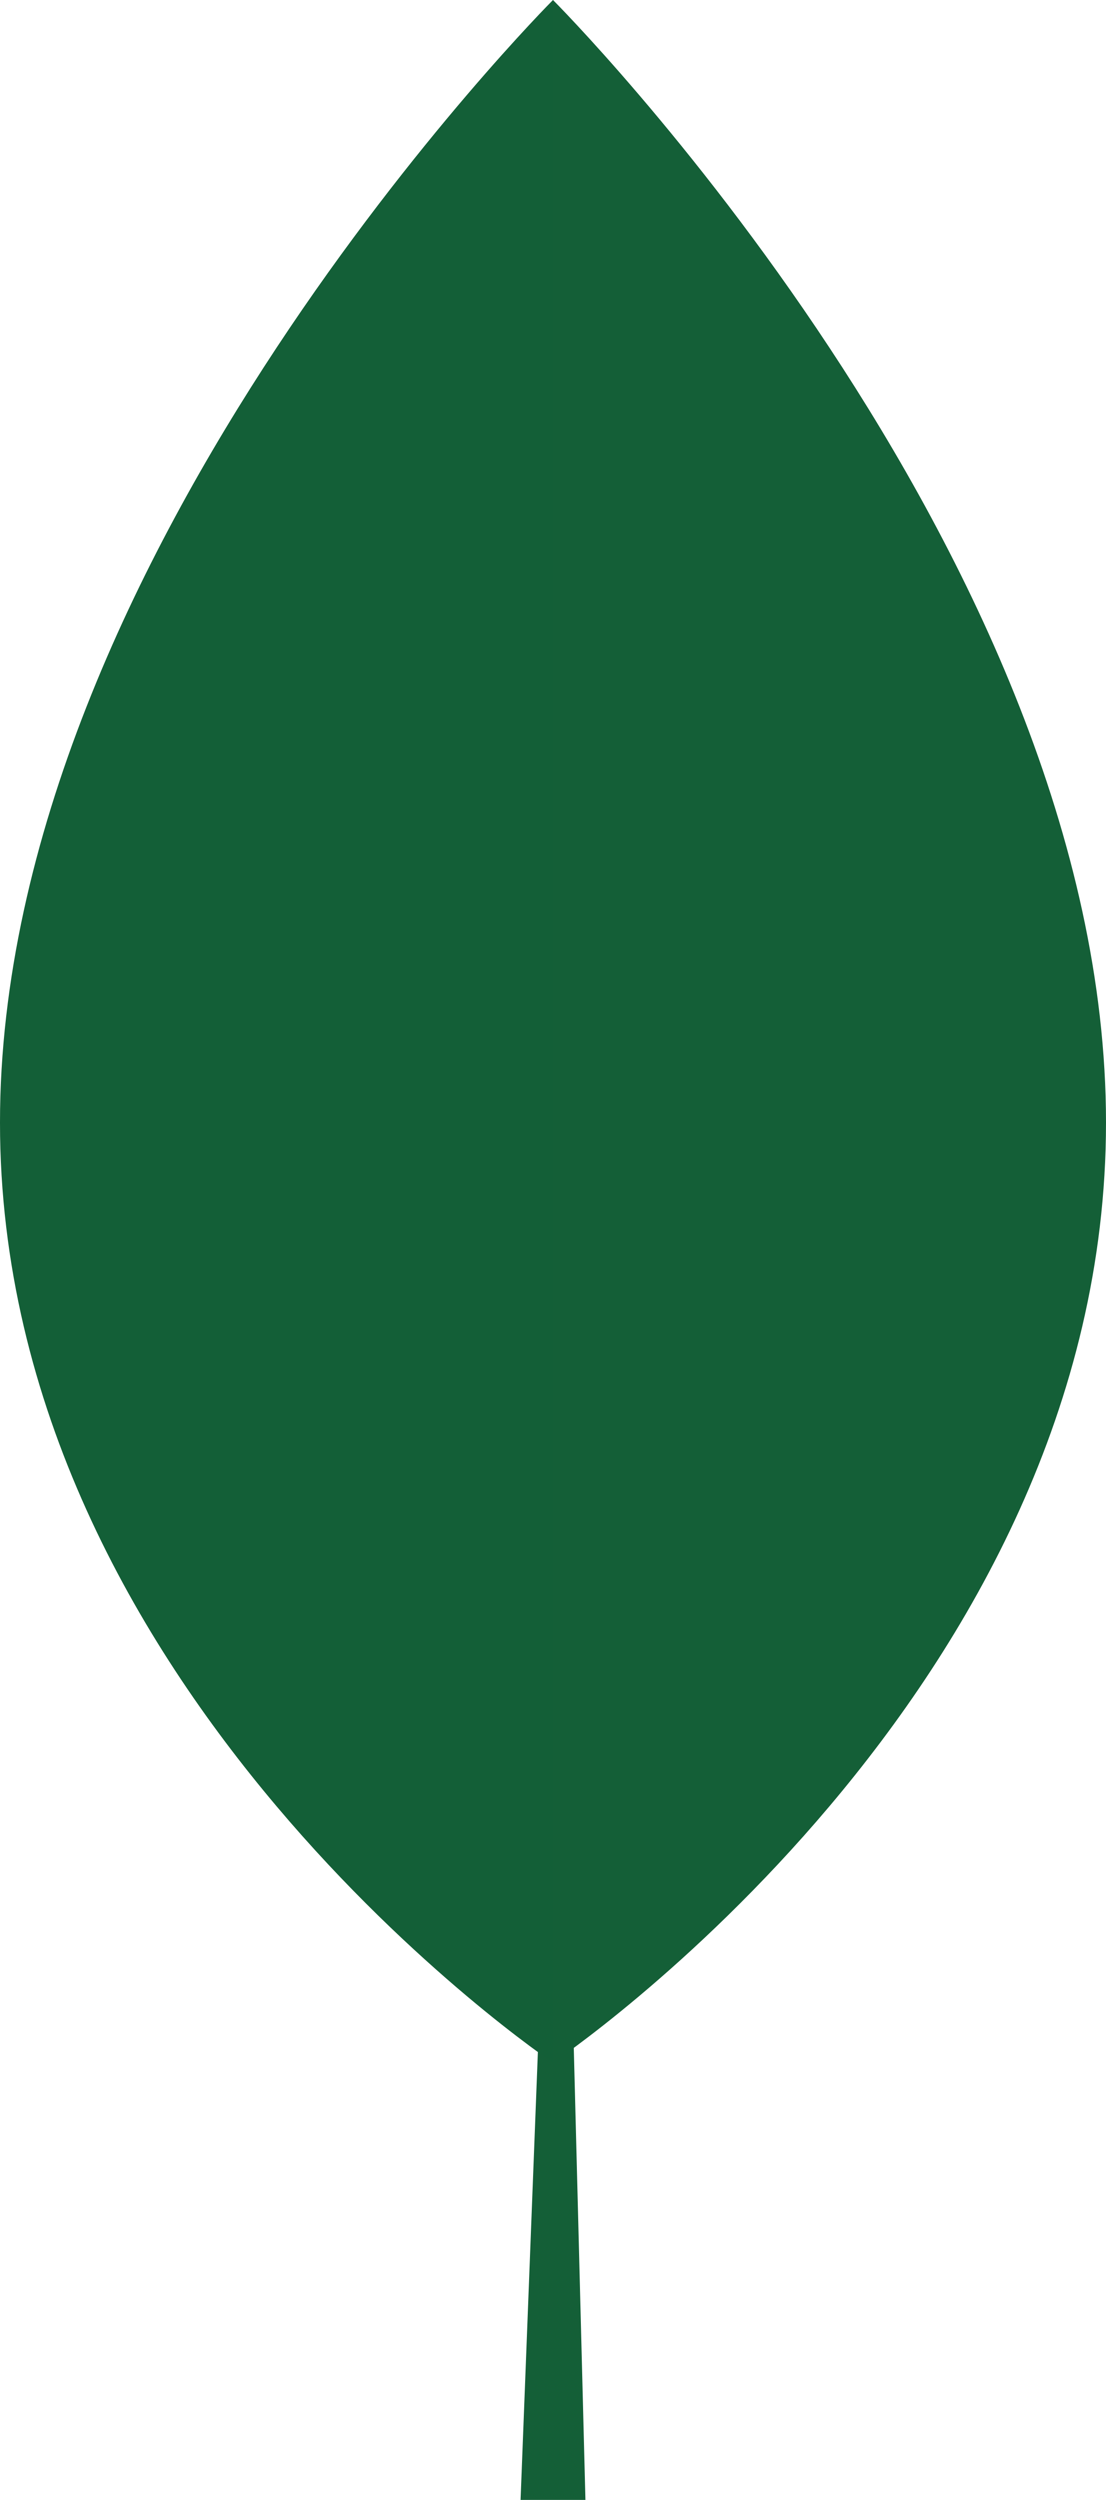 <?xml version="1.0" encoding="utf-8" standalone="no"?><svg xmlns="http://www.w3.org/2000/svg" xmlns:xlink="http://www.w3.org/1999/xlink" enable-background="new 0 0 136.4 308.2" fill="#145f37" id="Layer_1" version="1.1" viewBox="0 0 136.4 308.2" x="0px" xml:space="preserve" y="0px">
<g>
	<g id="change1_1"><polygon fill="#145f37" points="69,184.1 64.2,308.2 72.2,308.2  "/></g>
	<g id="change1_2"><path d="M136.4,138.4c0,70.2-68.2,115.9-68.2,115.9S0,208.6,0,138.4S68.2,0,68.2,0S136.4,68.2,136.4,138.4z" fill="#145f37"/></g>
	<path d="M68.2,0C68.2,0,0,68.2,0,138.4s68.2,115.9,68.2,115.9V0z" opacity="0.08"/>
</g>
</svg>